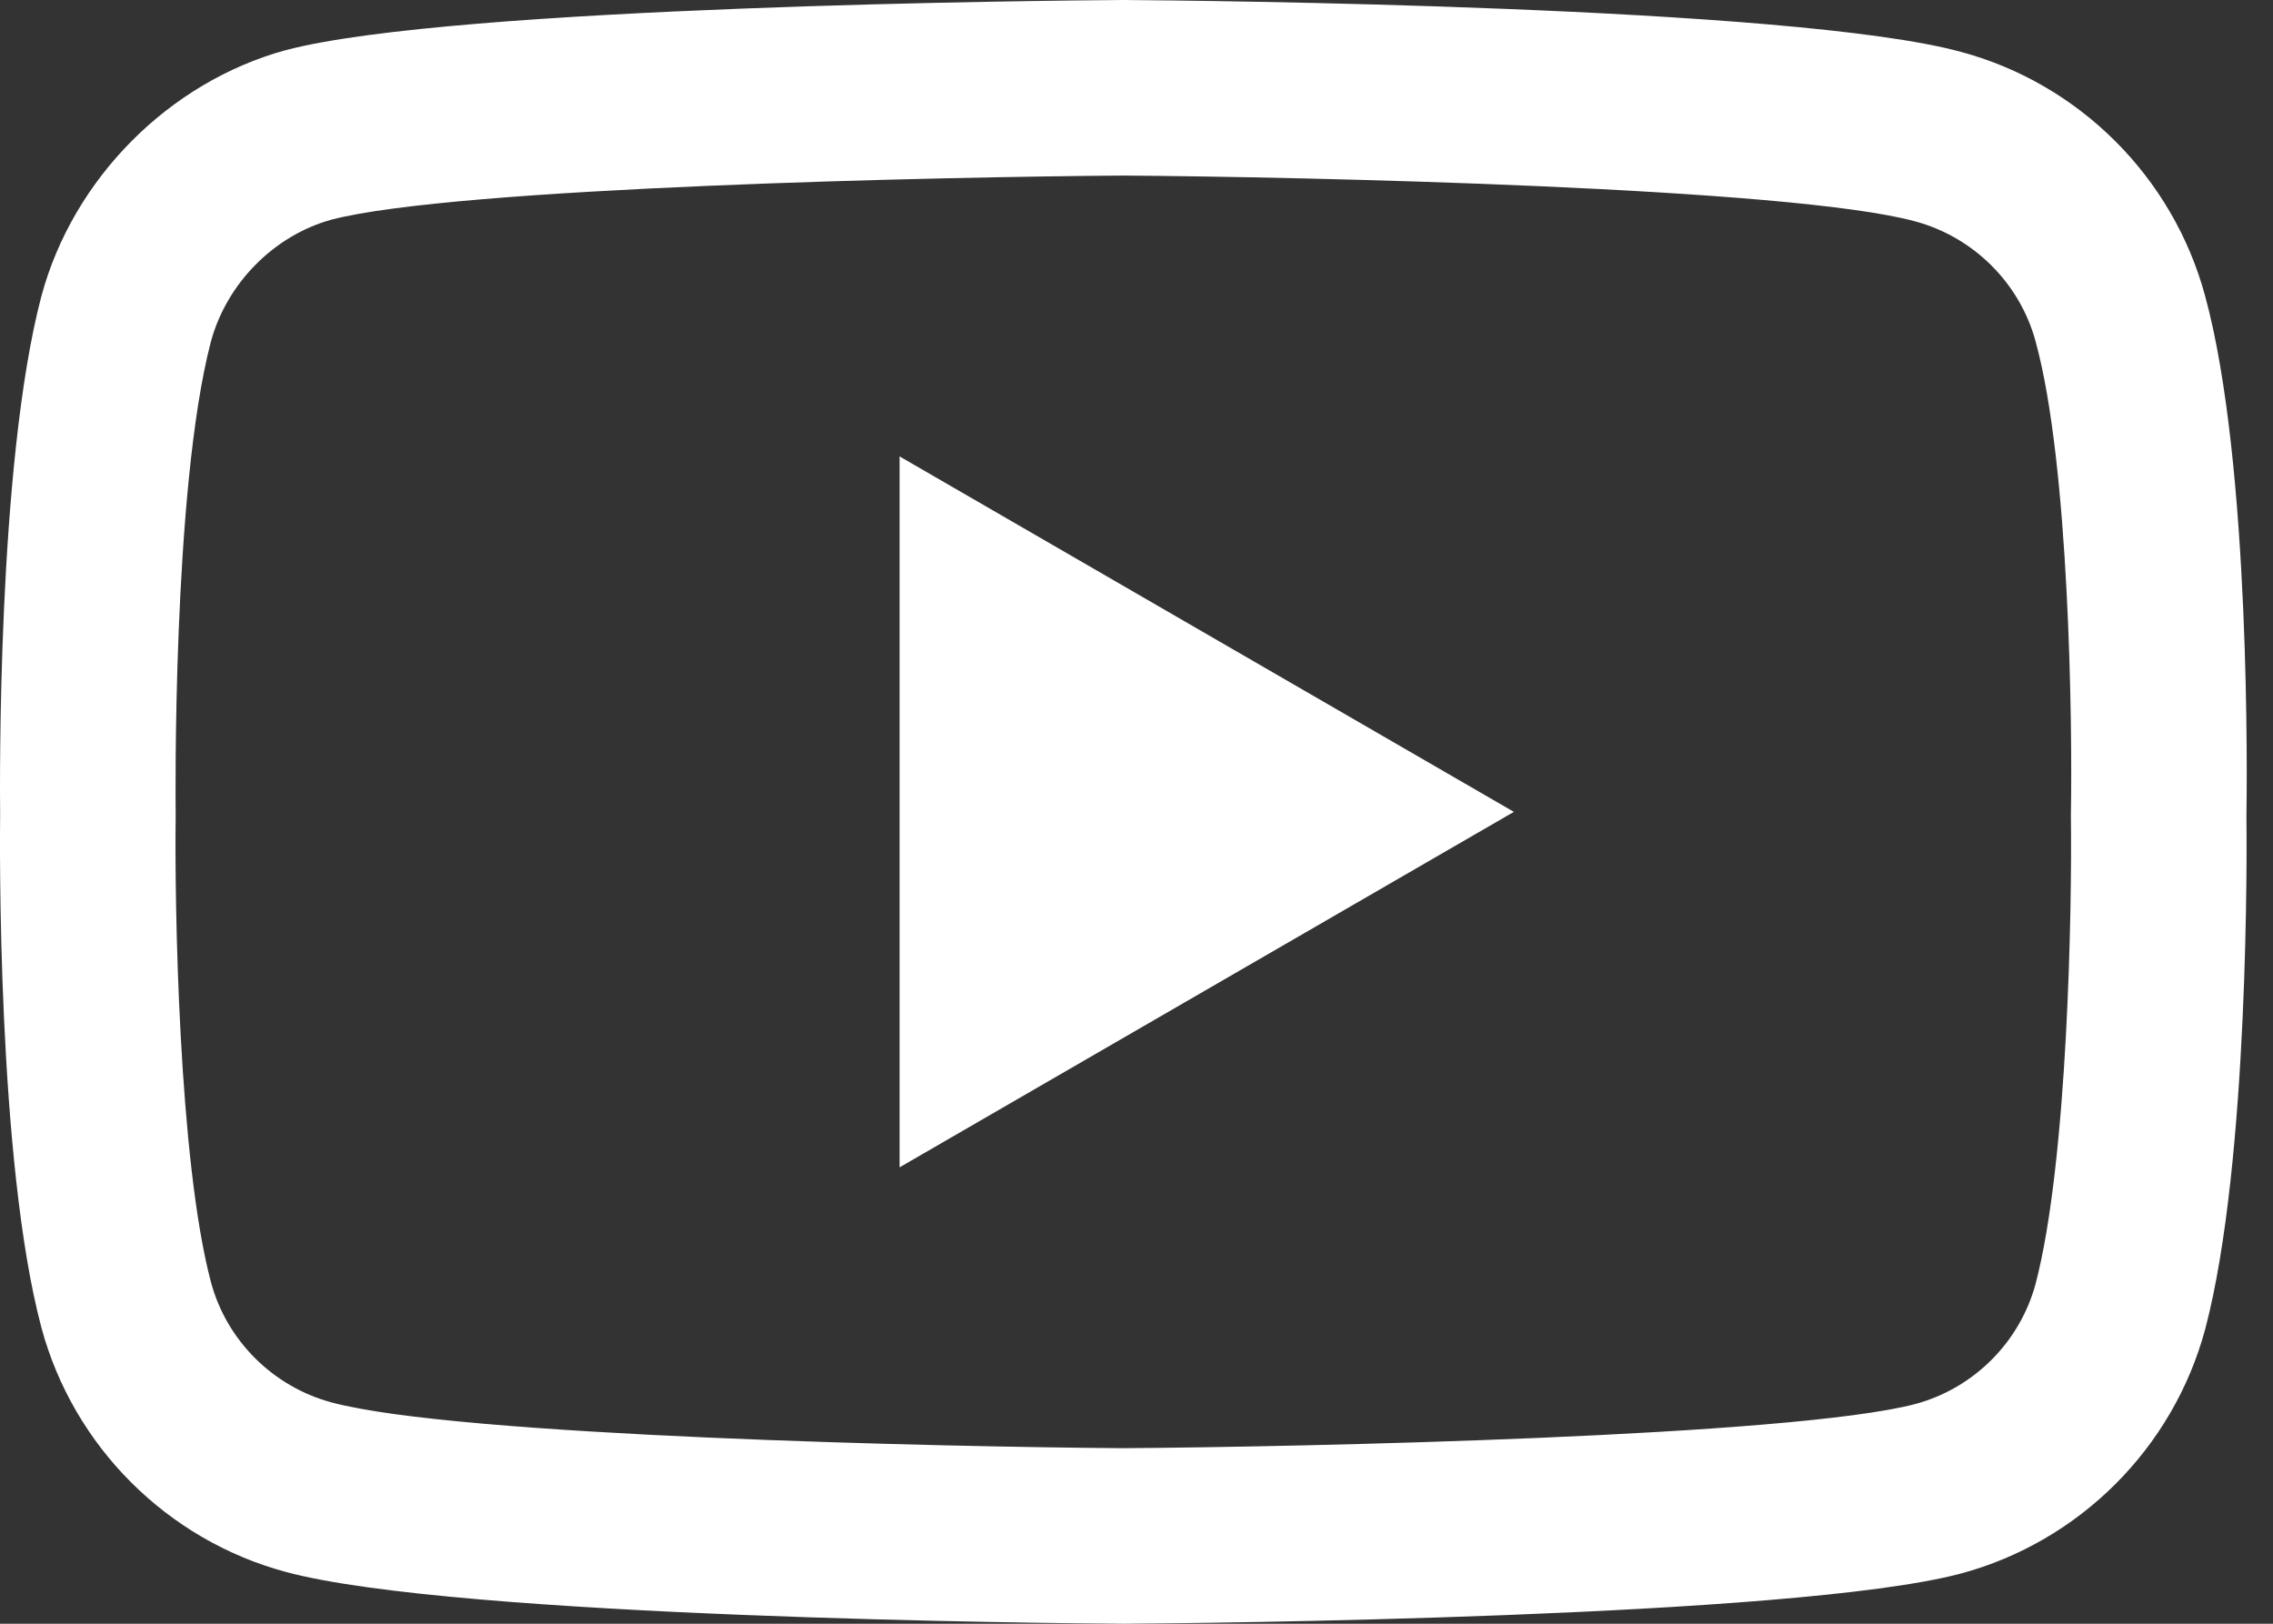 <svg width="35" height="25" viewBox="0 0 35 25" fill="none" xmlns="http://www.w3.org/2000/svg">
<rect x="0" y="0" width="35" height="25" fill="#333333" stroke="none"/>
<path d="M17.296 25C17.294 25 17.29 25 17.287 25C16.243 24.993 7.015 24.909 4.4 24.202C2.573 23.71 1.131 22.27 0.638 20.442C-0.046 17.874 -0.003 12.929 0.002 12.534C-0.002 12.141 -0.046 7.155 0.636 4.565C0.637 4.563 0.637 4.56 0.638 4.558C1.125 2.751 2.6 1.266 4.396 0.773C4.4 0.772 4.405 0.771 4.409 0.77C6.995 0.09 16.241 0.007 17.287 0H17.306C18.352 0.007 27.605 0.091 30.196 0.799C32.019 1.289 33.46 2.728 33.954 4.554C34.663 7.145 34.598 12.142 34.591 12.563C34.596 12.979 34.637 17.879 33.957 20.461C33.956 20.463 33.956 20.466 33.955 20.468C33.462 22.296 32.02 23.736 30.191 24.228C30.188 24.229 30.186 24.23 30.183 24.23C27.599 24.91 18.352 24.993 17.306 25C17.303 25 17.3 25 17.296 25V25ZM3.248 5.258C2.648 7.544 2.704 12.466 2.705 12.516V12.552C2.687 13.917 2.75 17.87 3.249 19.743C3.49 20.639 4.202 21.349 5.104 21.592C7.033 22.114 14.549 22.278 17.296 22.297C20.051 22.278 27.578 22.118 29.493 21.617C30.392 21.374 31.101 20.666 31.344 19.768C31.843 17.869 31.906 13.934 31.888 12.578C31.888 12.564 31.888 12.55 31.888 12.535C31.913 11.154 31.864 7.154 31.347 5.267C31.346 5.265 31.346 5.263 31.346 5.261C31.103 4.361 30.391 3.651 29.489 3.408C27.578 2.886 20.05 2.722 17.296 2.703C14.544 2.722 7.024 2.881 5.103 3.382C4.218 3.627 3.491 4.363 3.248 5.258V5.258ZM32.65 20.117H32.651H32.65ZM13.852 17.973V7.027L23.311 12.5L13.852 17.973Z" fill="white"/>
</svg>
